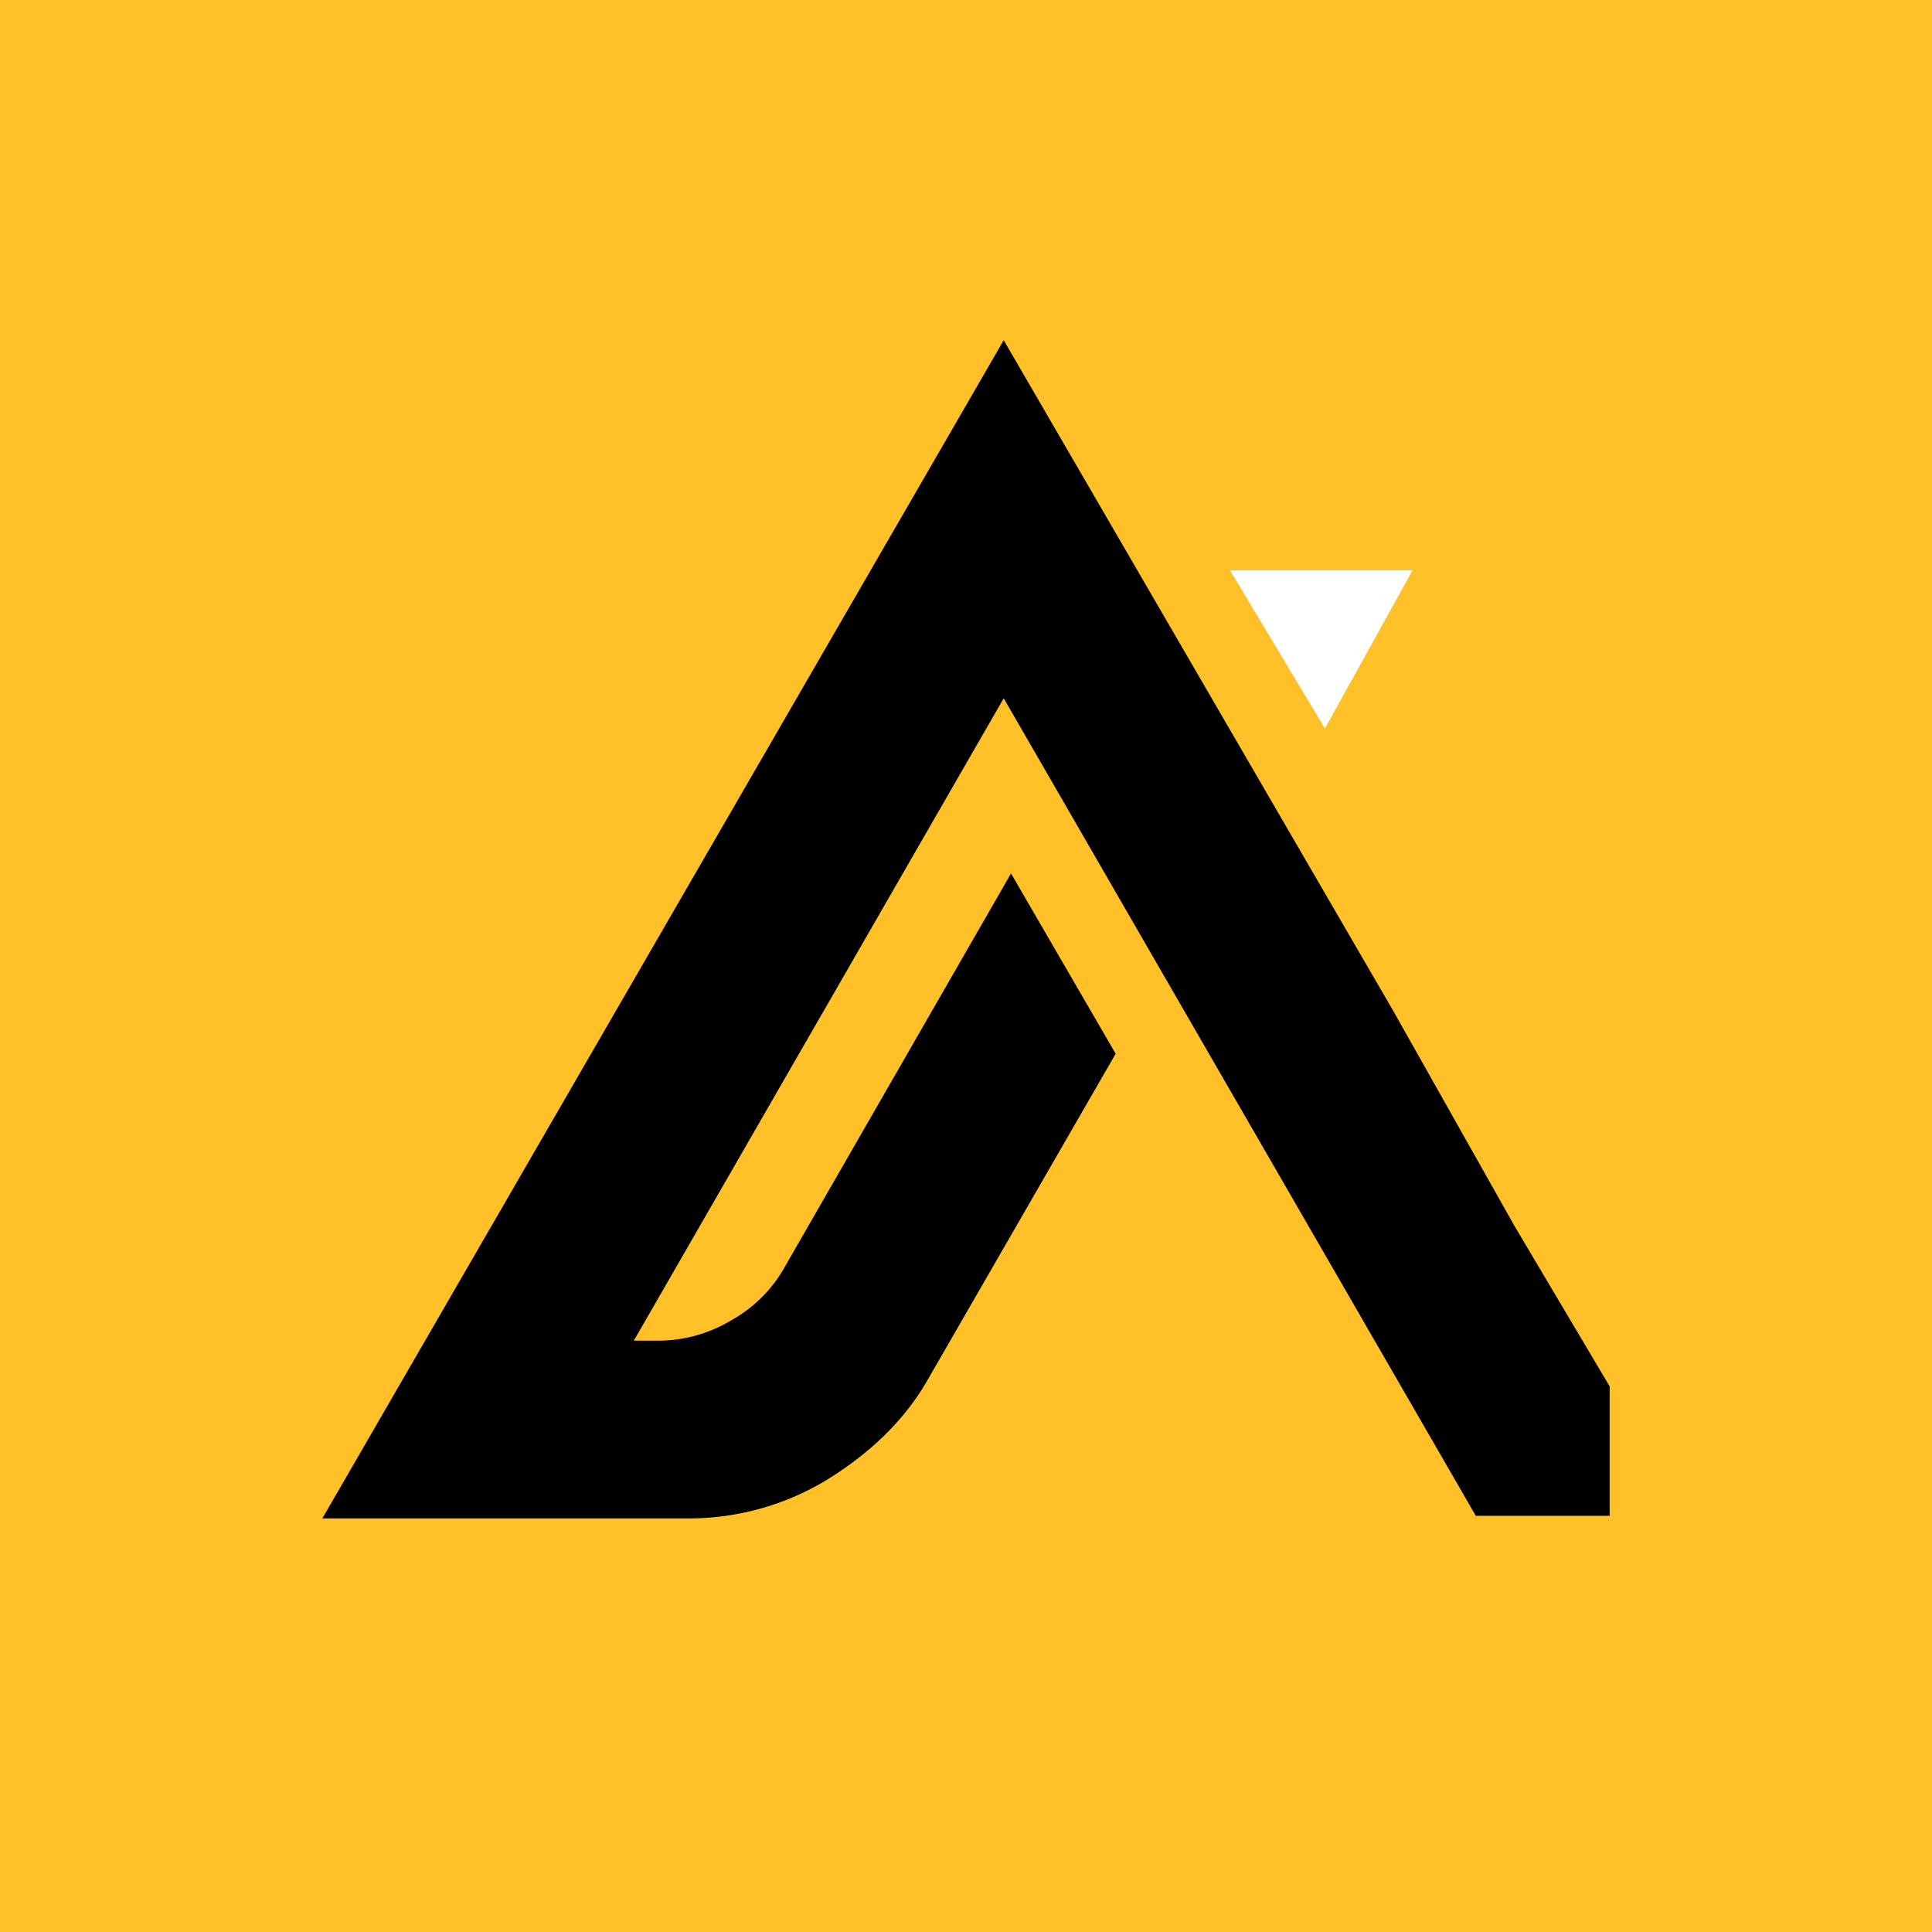 <svg xmlns="http://www.w3.org/2000/svg" width="400" height="400" viewBox="0 0 400 400">
  <g id="Apollo.io_-_icon_box" data-name="Apollo.io - icon box" transform="translate(6748 -19287)">
    <rect id="Rectangle_30707" data-name="Rectangle 30707" width="400" height="400" transform="translate(-6748 19287)" fill="#ffc127"/>
    <g id="Apollo.io_-_icon" data-name="Apollo.io - icon" transform="translate(-6681.262 19357.439)">
      <path id="Path_109078" data-name="Path 109078" d="M75.087,9H37.3L56.949,41.749Z" transform="translate(150.626 38.635)" fill="#fff"/>
      <path id="Path_109079" data-name="Path 109079" d="M246.874,183.473l-25.191-44.685L141.071,0,0,243.93H75.574a55.075,55.075,0,0,0,28.718-7.886c8.565-5.257,16.122-12.091,21.161-21.028l38.794-67.291L142.582,110.4,95.727,191.884a28.559,28.559,0,0,1-11.084,11.04,29.405,29.405,0,0,1-14.611,4.206H64.489l76.581-133L238.813,243.4h27.71V216.593l-19.649-33.12Z"/>
    </g>
  </g>
</svg>
